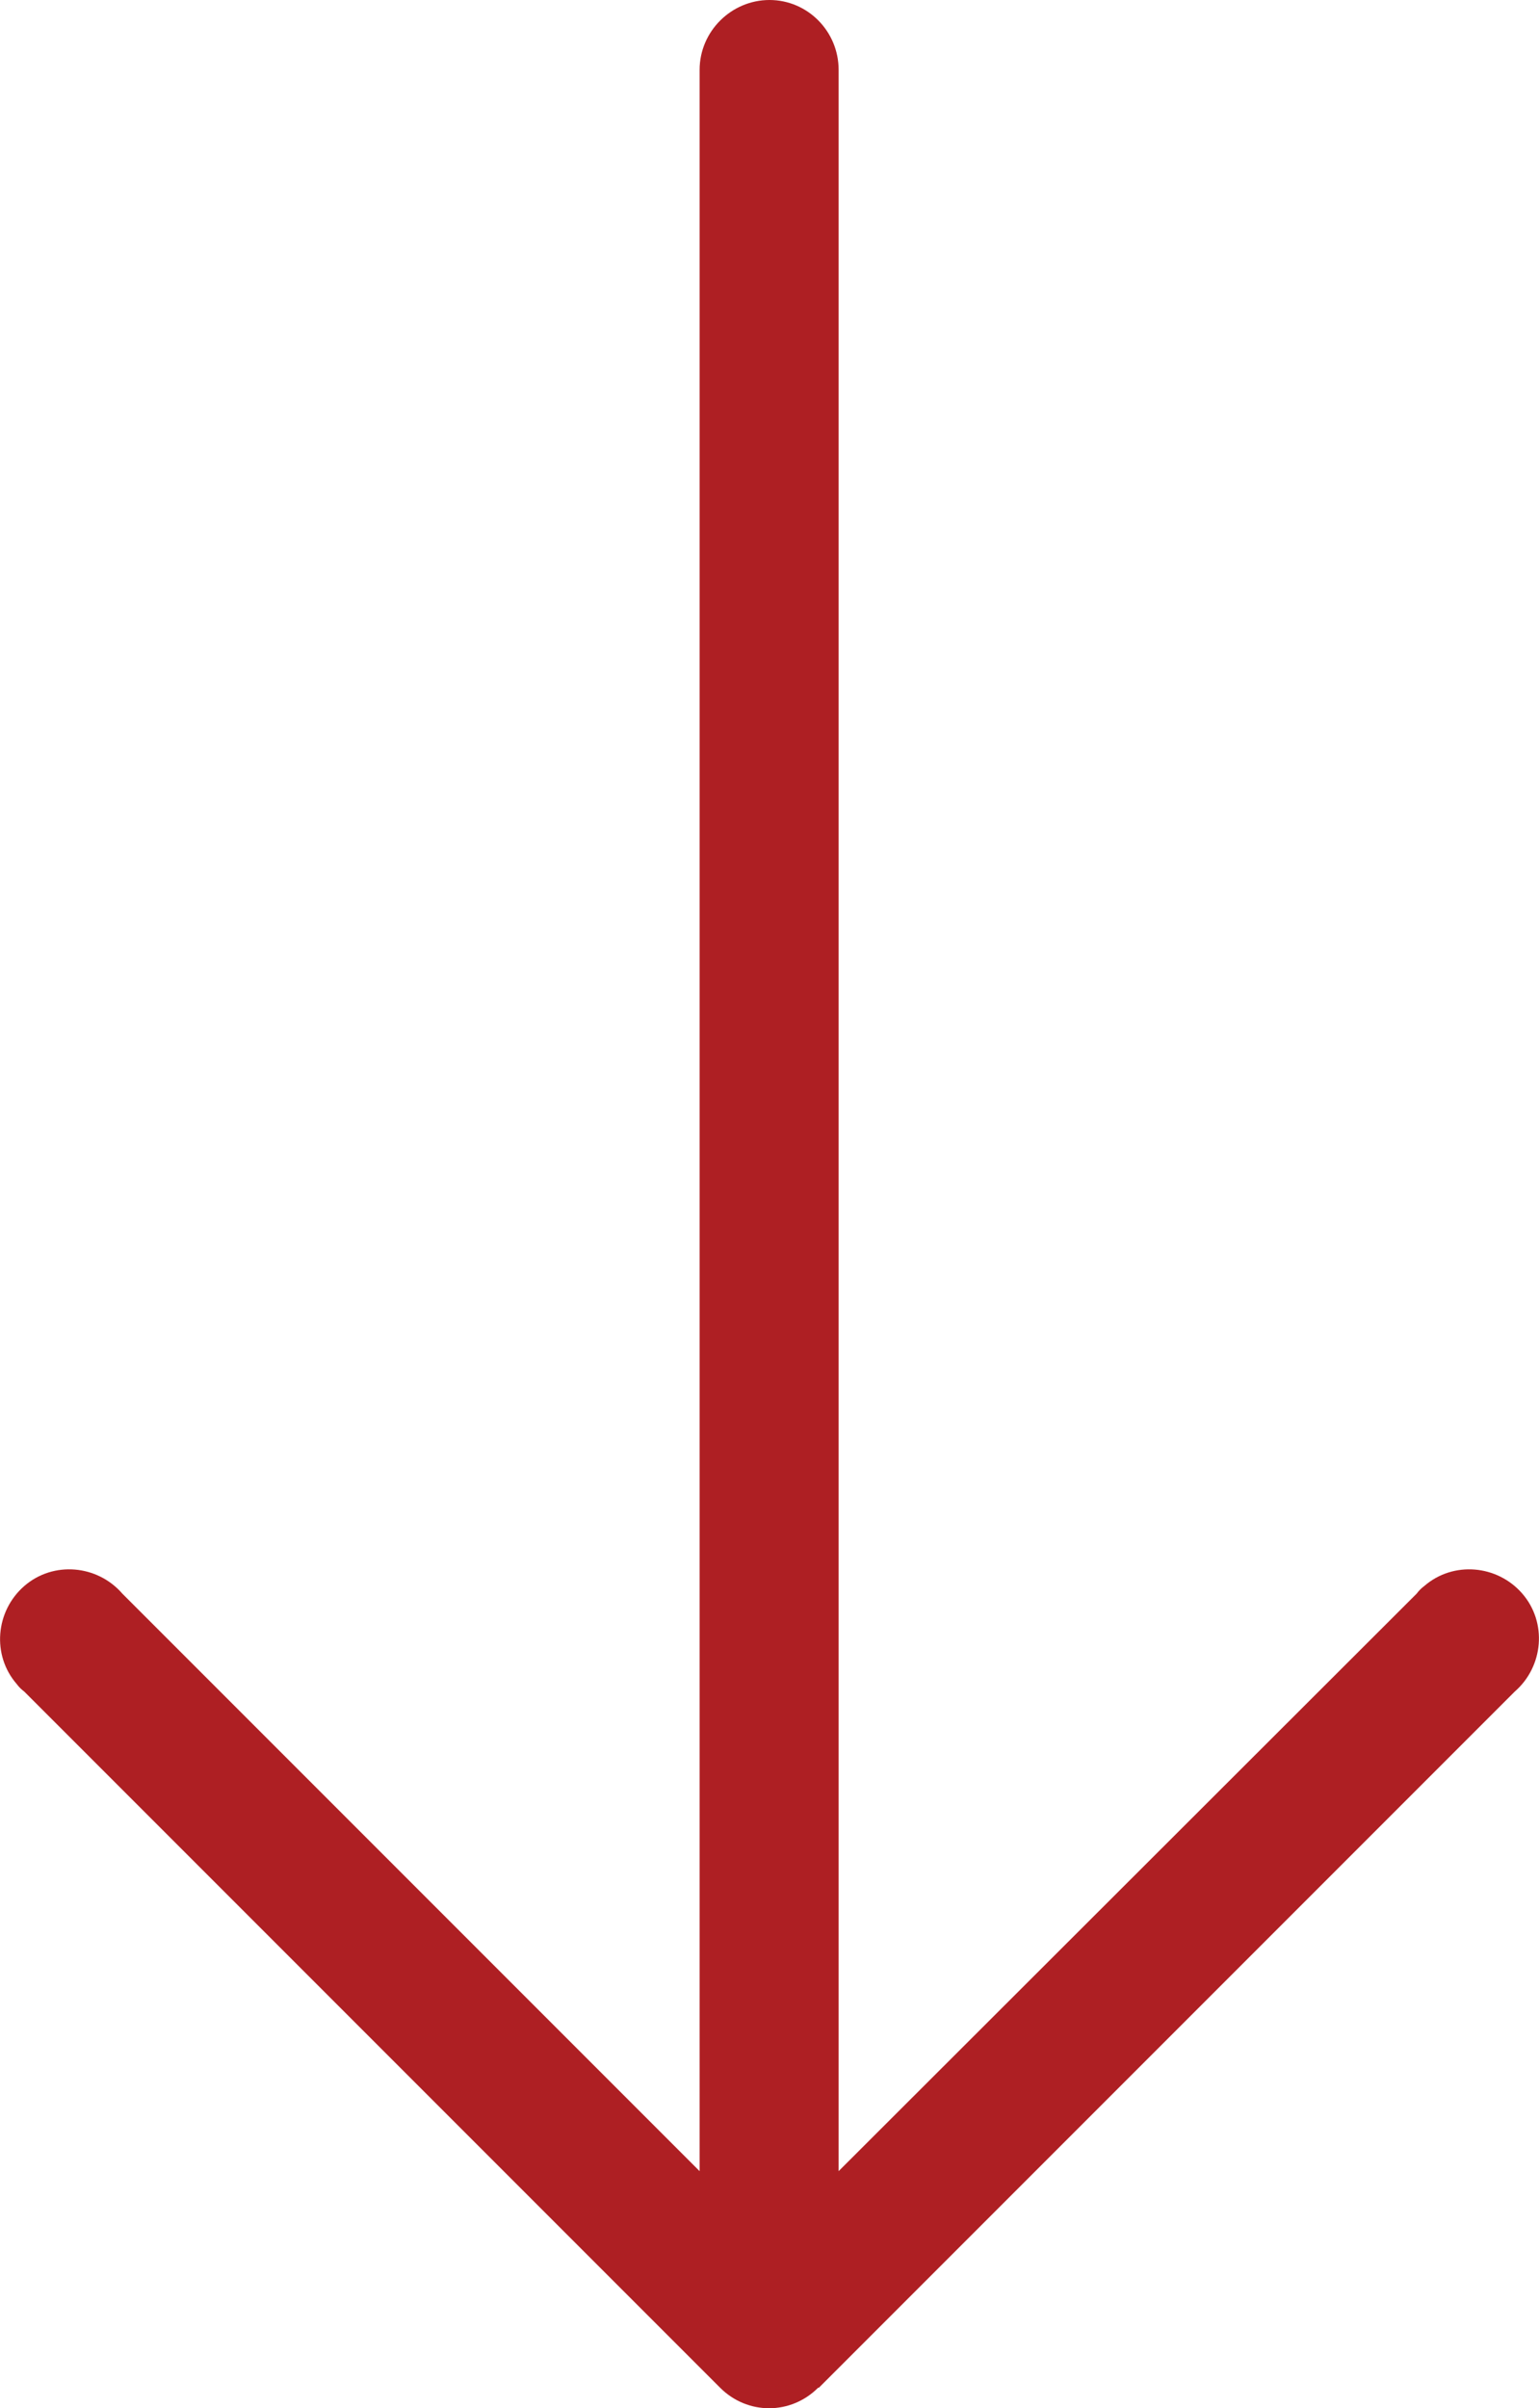 <?xml version="1.0" encoding="UTF-8"?>
<svg id="Layer_1" xmlns="http://www.w3.org/2000/svg" version="1.1" viewBox="0 0 202.6 316.9">
  <!-- Generator: Adobe Illustrator 29.1.0, SVG Export Plug-In . SVG Version: 2.1.0 Build 142)  -->
  <defs>
    <style>
      .st0 {
        fill: #ae1f23;
      }
    </style>
  </defs>
  <g id="right-arrow">
    <g id="Group_1">
      <path id="Path_1" class="st0" d="M107.8,314.2h0l91.6-91.6c3.8-3.3,4.3-9.1,1-12.9-3.3-3.8-9.1-4.3-12.9-1-.4.3-.7.6-1,1l-76.1,76V9.2C110.4,4.1,106.3,0,101.3,0s-9.2,4.1-9.2,9.2v276.5L16.1,209.7c-3.3-3.8-9.1-4.3-12.9-1s-4.3,9.1-1,12.9c.3.4.6.7,1,1l91.6,91.6c3.6,3.6,9.3,3.6,12.9,0Z"/>
    </g>
  </g>
</svg>